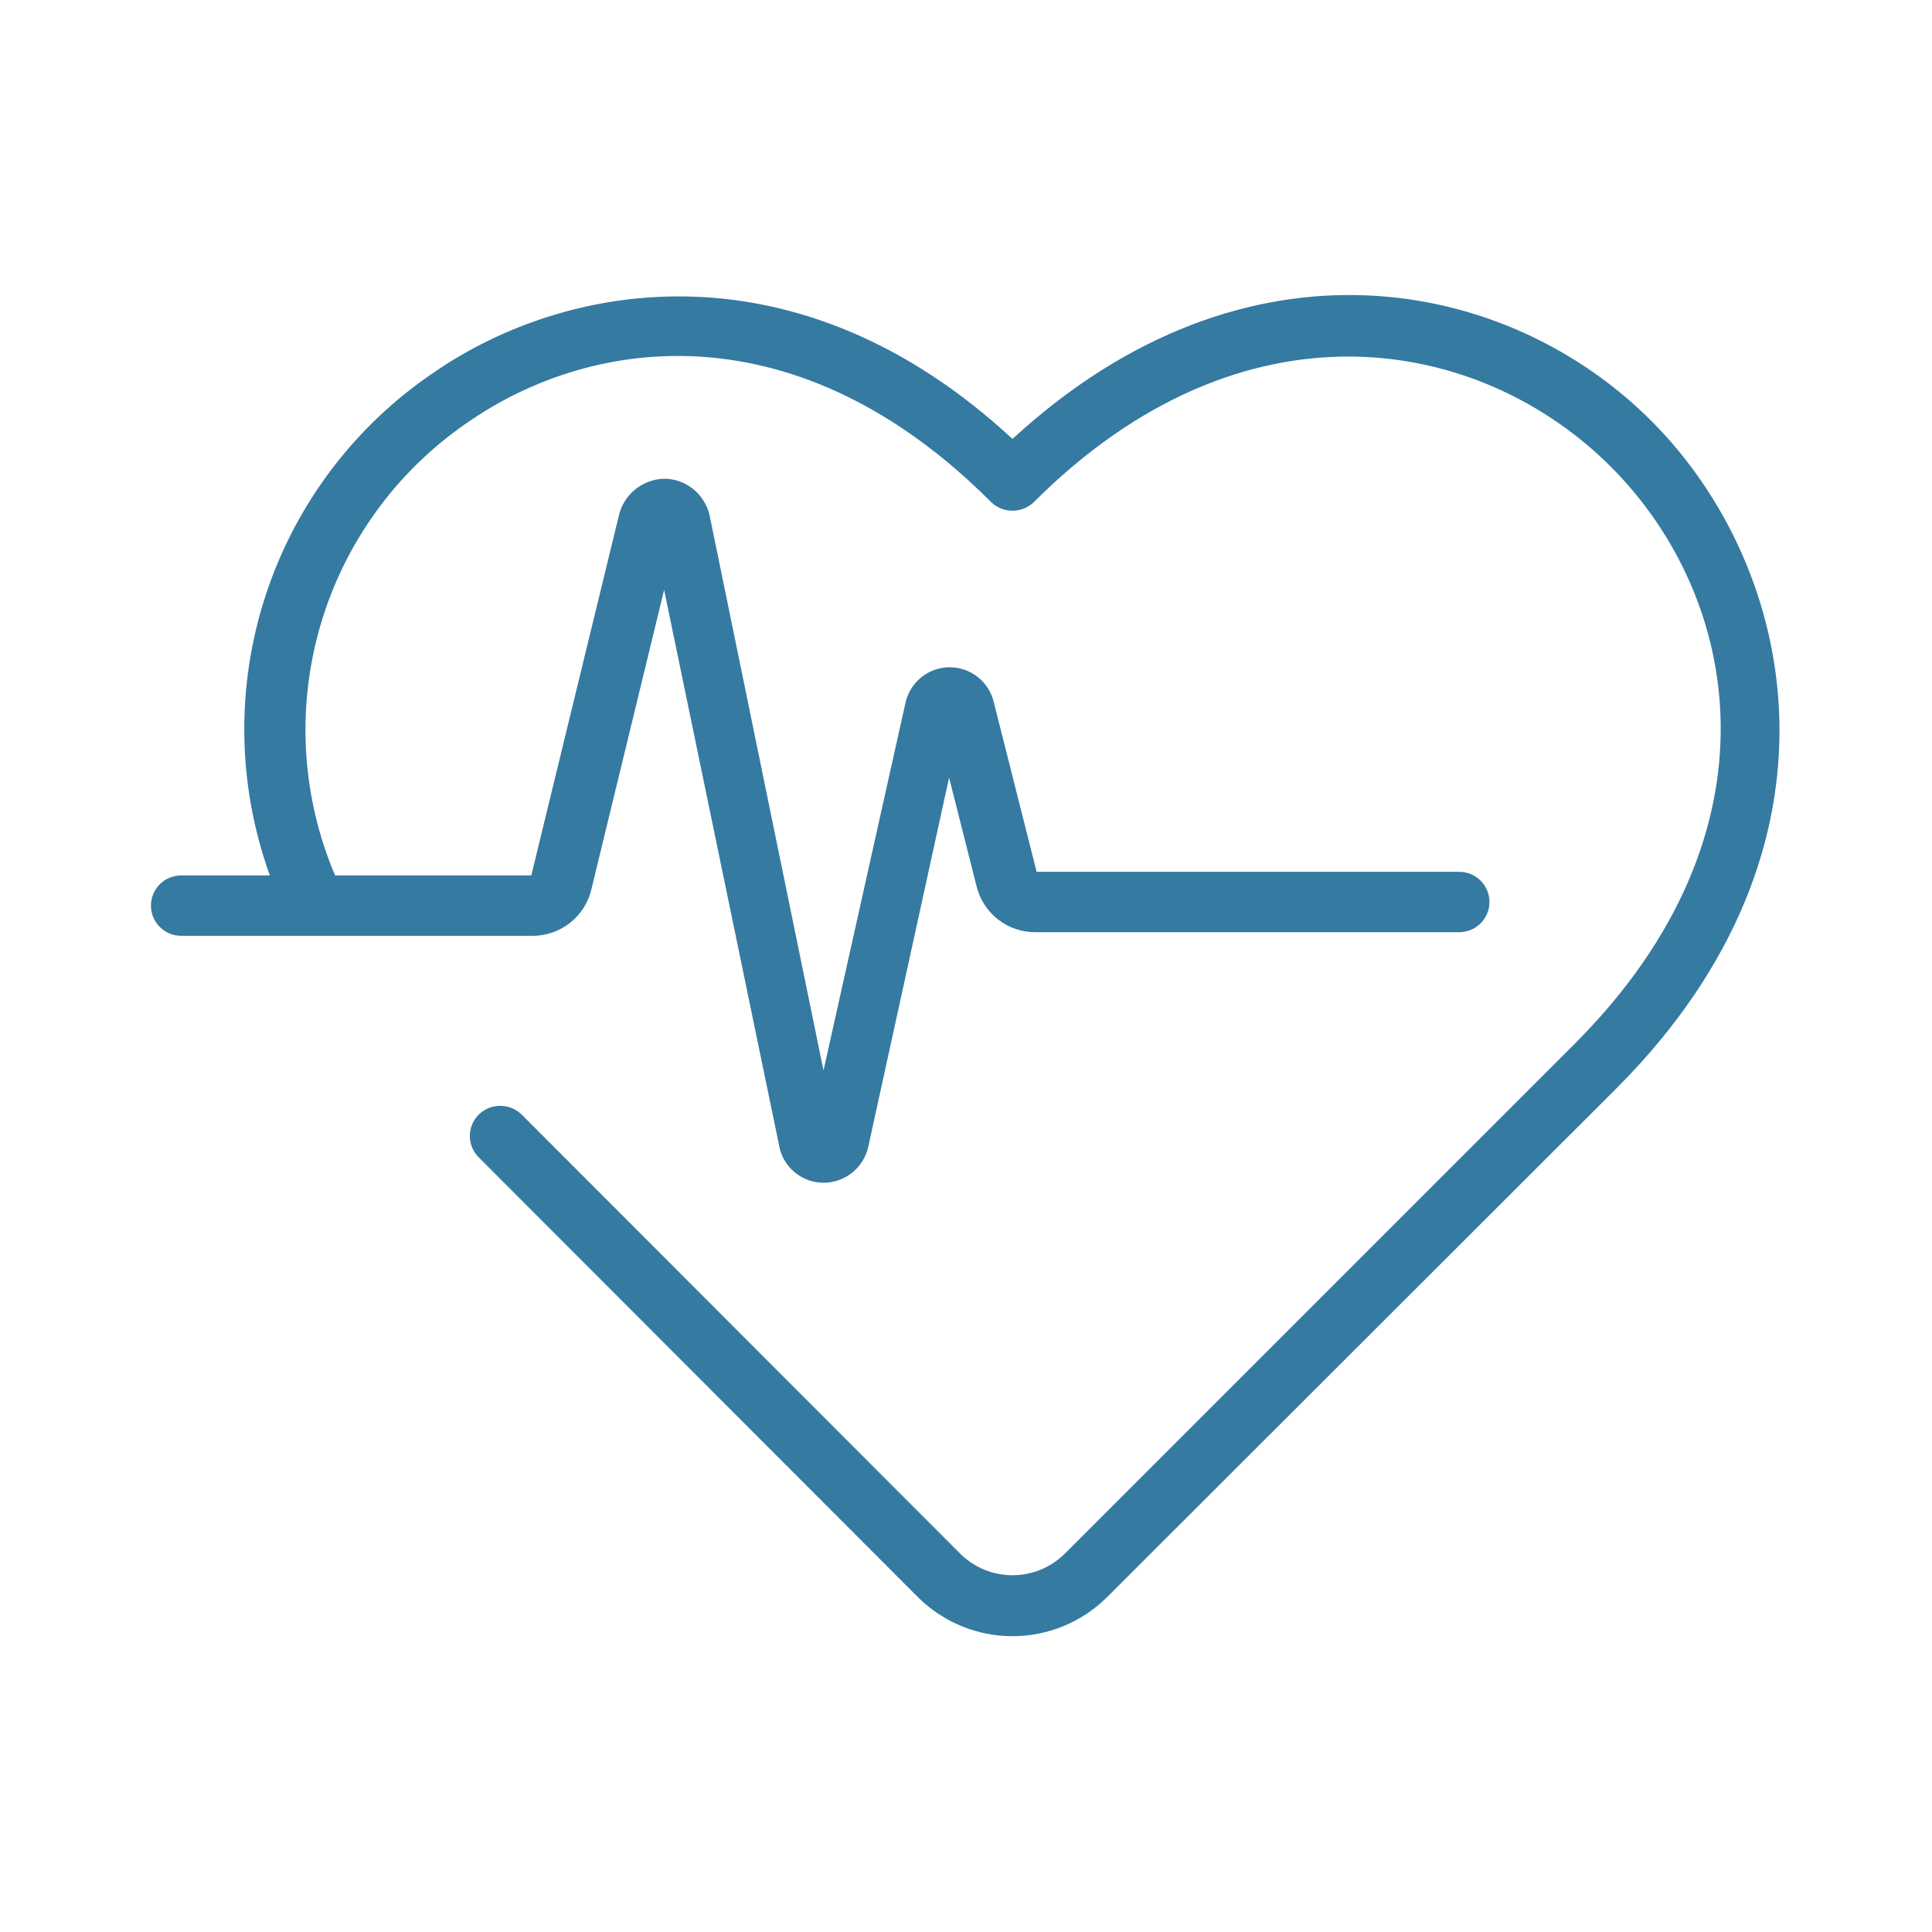 <svg width="80" height="80" viewBox="0 0 80 80" fill="none" xmlns="http://www.w3.org/2000/svg">
<path d="M67 45L45.825 66.15C44.786 67.176 43.385 67.751 41.925 67.751C40.465 67.751 39.064 67.176 38.025 66.15L19.825 47.925C19.708 47.809 19.615 47.67 19.551 47.518C19.488 47.366 19.455 47.203 19.455 47.038C19.455 46.873 19.488 46.709 19.551 46.557C19.615 46.404 19.708 46.266 19.825 46.15C20.063 45.919 20.381 45.79 20.712 45.79C21.044 45.79 21.362 45.919 21.6 46.15L39.775 64.35C40.35 64.912 41.121 65.227 41.925 65.227C42.729 65.227 43.5 64.912 44.075 64.35L65.225 43.2C73.925 34.475 72.1 24.725 66.7 19.325C61.3 13.925 51.525 12.075 42.8 20.8C42.563 21.023 42.25 21.148 41.925 21.148C41.6 21.148 41.287 21.023 41.05 20.8C33.075 12.8 24.6 13.85 19.35 17.5C16.414 19.513 14.264 22.48 13.267 25.898C12.269 29.316 12.484 32.973 13.875 36.25H22L25.65 21.25C25.773 20.826 26.034 20.455 26.392 20.197C26.75 19.939 27.184 19.808 27.625 19.825C28.056 19.857 28.465 20.032 28.786 20.321C29.108 20.611 29.323 20.999 29.4 21.425L34.1 44.325L37.5 29.075C37.597 28.664 37.83 28.297 38.161 28.035C38.492 27.773 38.903 27.63 39.325 27.63C39.748 27.63 40.158 27.773 40.489 28.035C40.82 28.297 41.053 28.664 41.15 29.075L42.925 36.1H60.425C60.757 36.1 61.075 36.232 61.309 36.466C61.543 36.7 61.675 37.019 61.675 37.35C61.675 37.681 61.543 37.999 61.309 38.234C61.075 38.468 60.757 38.6 60.425 38.6H42.925C42.347 38.614 41.782 38.428 41.326 38.072C40.87 37.717 40.552 37.214 40.425 36.65L39.3 32.2L35.95 47.5C35.853 47.923 35.614 48.3 35.273 48.569C34.932 48.837 34.509 48.98 34.075 48.975C33.63 48.968 33.203 48.803 32.869 48.51C32.534 48.217 32.315 47.815 32.25 47.375L27.5 24.425L24.5 36.775C24.378 37.344 24.062 37.852 23.605 38.212C23.149 38.573 22.581 38.763 22 38.75H7.5C7.168 38.75 6.851 38.618 6.616 38.384C6.382 38.15 6.25 37.831 6.25 37.5C6.25 37.169 6.382 36.85 6.616 36.616C6.851 36.382 7.168 36.25 7.5 36.25H11.175C9.83 32.526 9.763 28.46 10.986 24.693C12.208 20.927 14.649 17.675 17.925 15.45C23.55 11.55 33.1 10 41.925 18.175C51.625 9.25 62.5 11.475 68.45 17.5C74.4 23.525 76.925 35 67 45Z" fill="#357AA1"/>
</svg>
